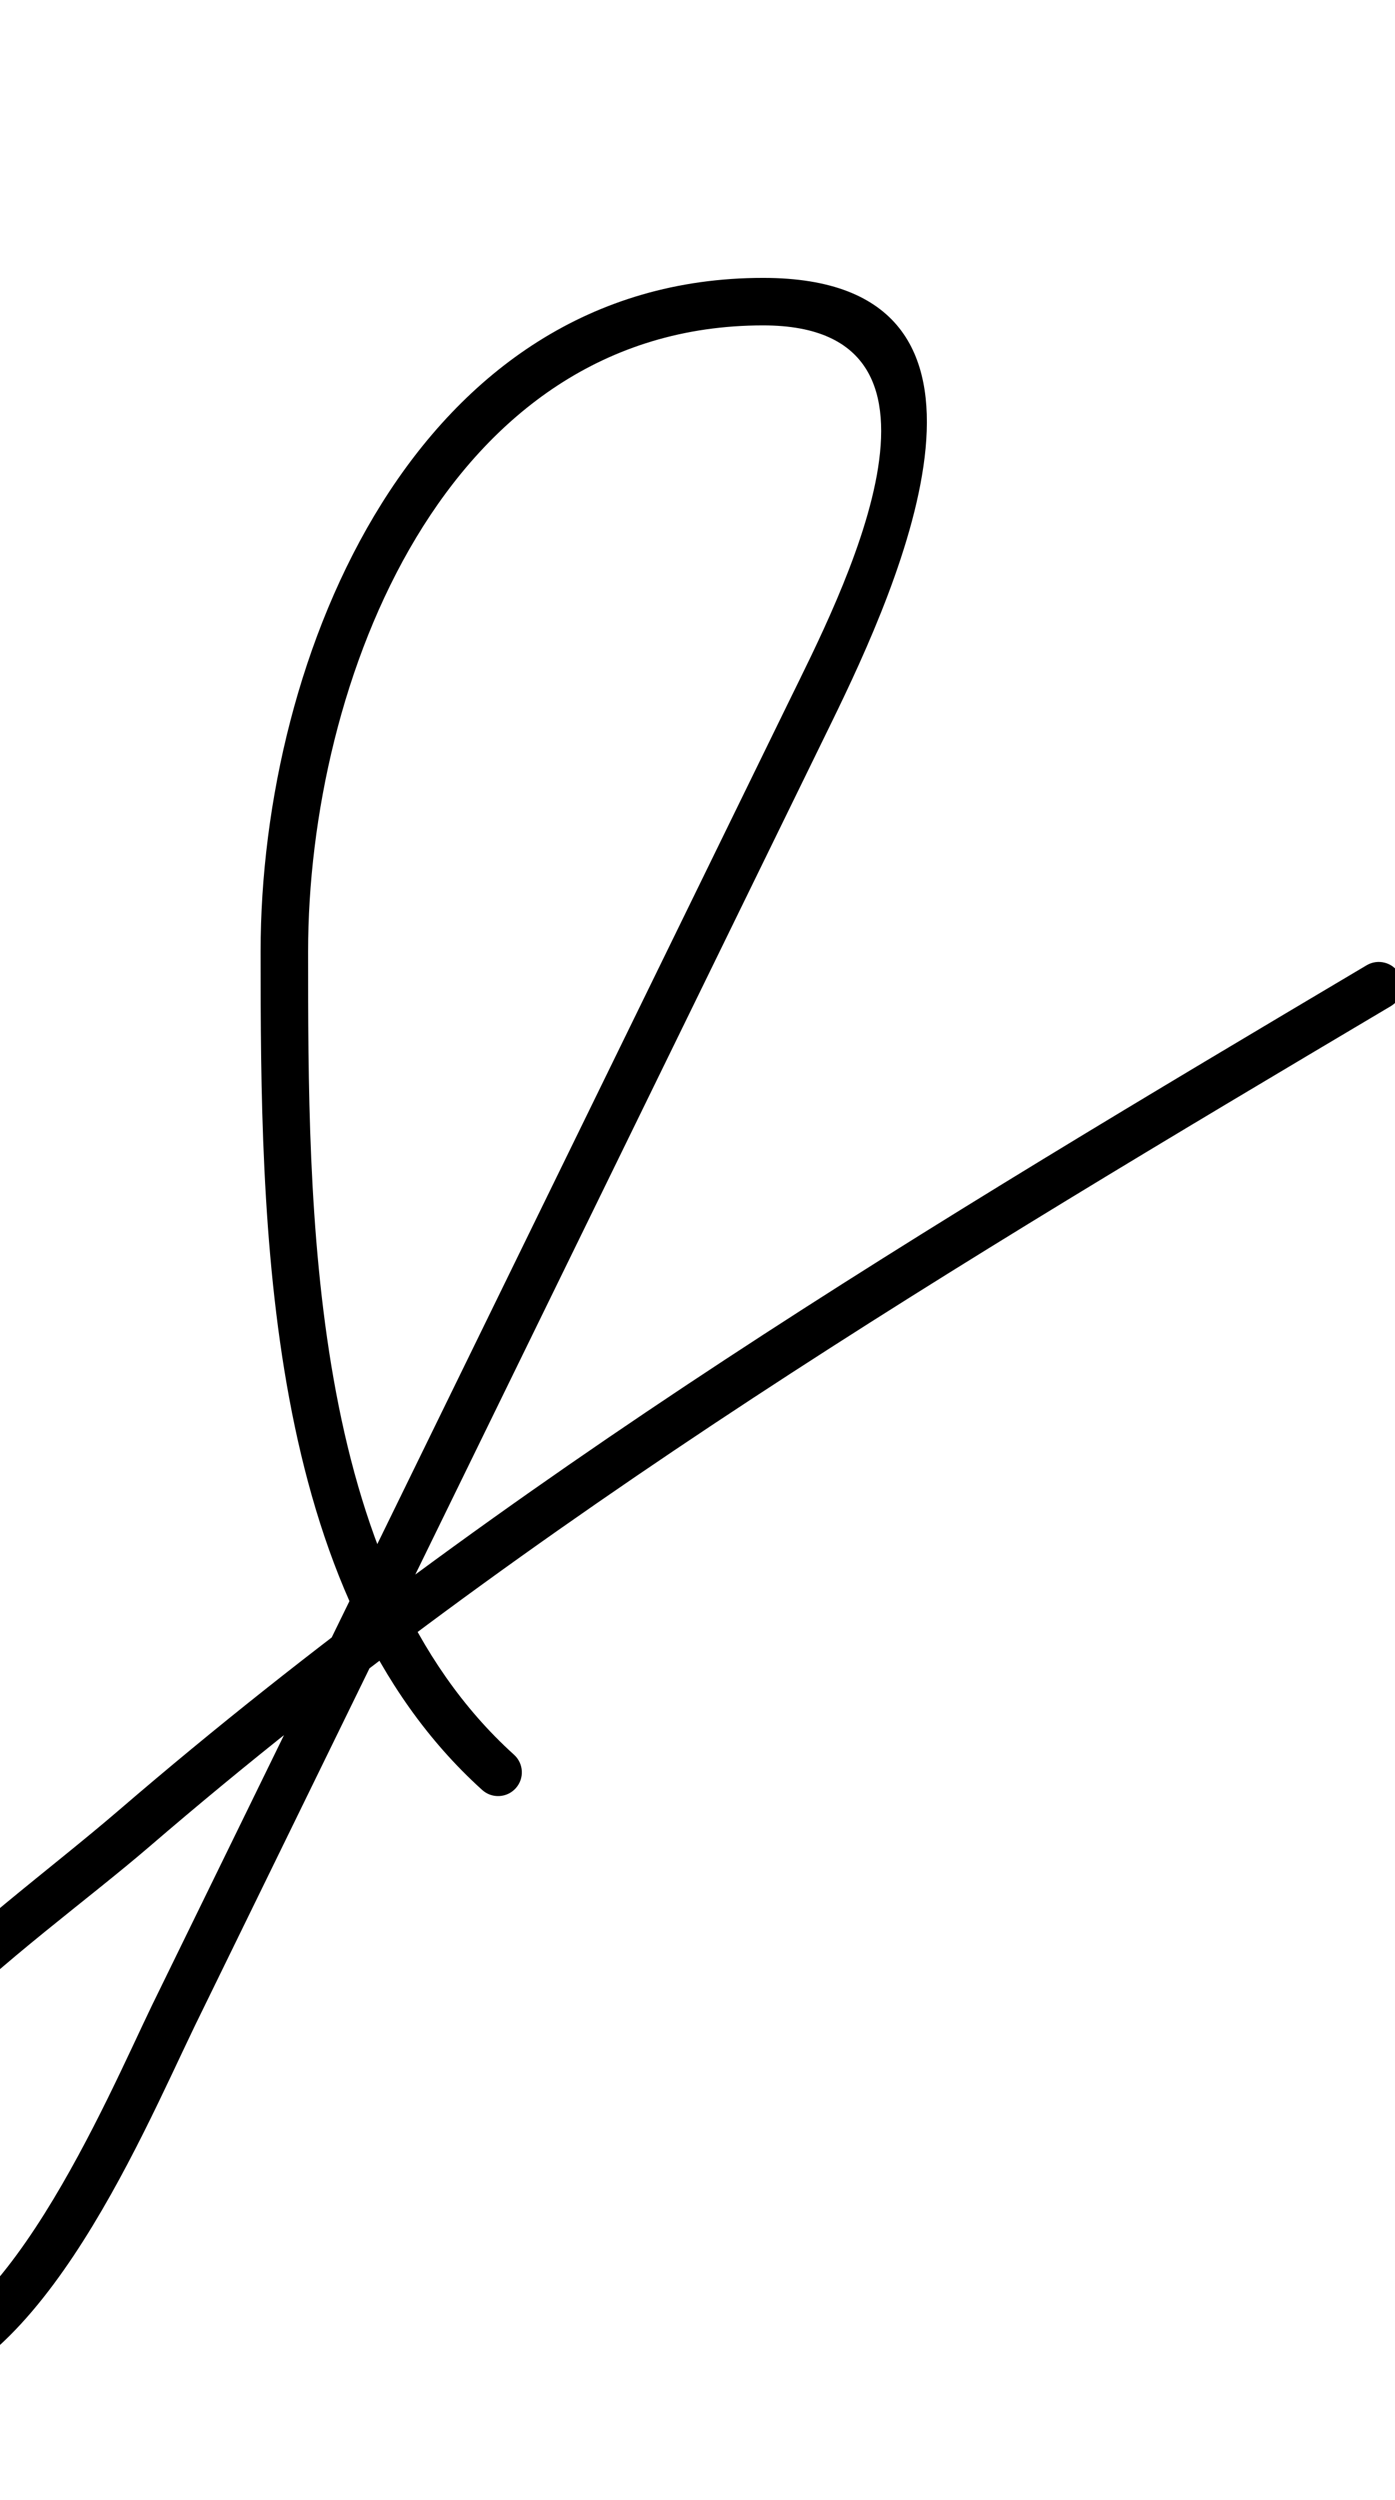 <?xml version="1.0" encoding="UTF-8"?>
<svg xmlns="http://www.w3.org/2000/svg" xmlns:inkscape="http://www.inkscape.org/namespaces/inkscape" xmlns:sodipodi="http://sodipodi.sourceforge.net/DTD/sodipodi-0.dtd" xmlns:svg="http://www.w3.org/2000/svg" version="1.1" viewBox="0 -350 558 1000">
    <sodipodi:namedview pagecolor="#ffffff" bordercolor="#666666" borderopacity="1.0" showgrid="true">
        <inkscape:grid id="grid№1" type="xygrid" dotted="false" enabled="true" visible="true" empspacing="10" />
        <sodipodi:guide id="baseline" position="0.00,350.00" orientation="0.00,1.00" />
    </sodipodi:namedview>
    <g id="glyph">
        <path d="M 206.29 365.258C 209.807 361.365 209.501 355.358 205.608 351.841C 123.018 277.24 123.24 132.878 123.24 30.57C 123.24 -77.06 177.883 -219.85 305.26 -219.85C 392.822 -219.85 335.533 -110.297 315.534 -69.359C 230.604 104.491 145.674 278.34 60.744 452.19C 60.744 452.19 60.739 452.201 60.733 452.213C 60.728 452.224 60.723 452.235 60.723 452.235C 42.663 489.703 0.226 590.5 -47 590.5C -64.496 590.5 -75.12 573.25 -75.12 557.25C -75.12 485.094 9.694 431.677 60.085 388.322C 213.38 256.433 383.415 155.104 556.35 52.419C 560.862 49.74 562.347 43.911 559.668 39.4C 556.99 34.888 551.161 33.403 546.65 36.081C 372.75 139.339 201.842 241.296 47.694 373.919C -7.889 421.74 -94.12 476.801 -94.12 557.25C -94.12 583.818 -75.128 609.5 -47 609.5C 12.548 609.5 55.627 506.565 77.838 460.485C 77.838 460.485 77.833 460.496 77.827 460.507C 77.822 460.519 77.816 460.53 77.816 460.53C 162.746 286.68 247.676 112.831 332.606 -61.019C 359.551 -116.177 415.115 -238.85 305.26 -238.85C 166.467 -238.85 104.24 -88.149 104.24 30.57C 104.24 139.392 105.286 286.827 192.872 365.94C 196.766 369.457 202.773 369.152 206.29 365.258Z" />
    </g>
</svg>

